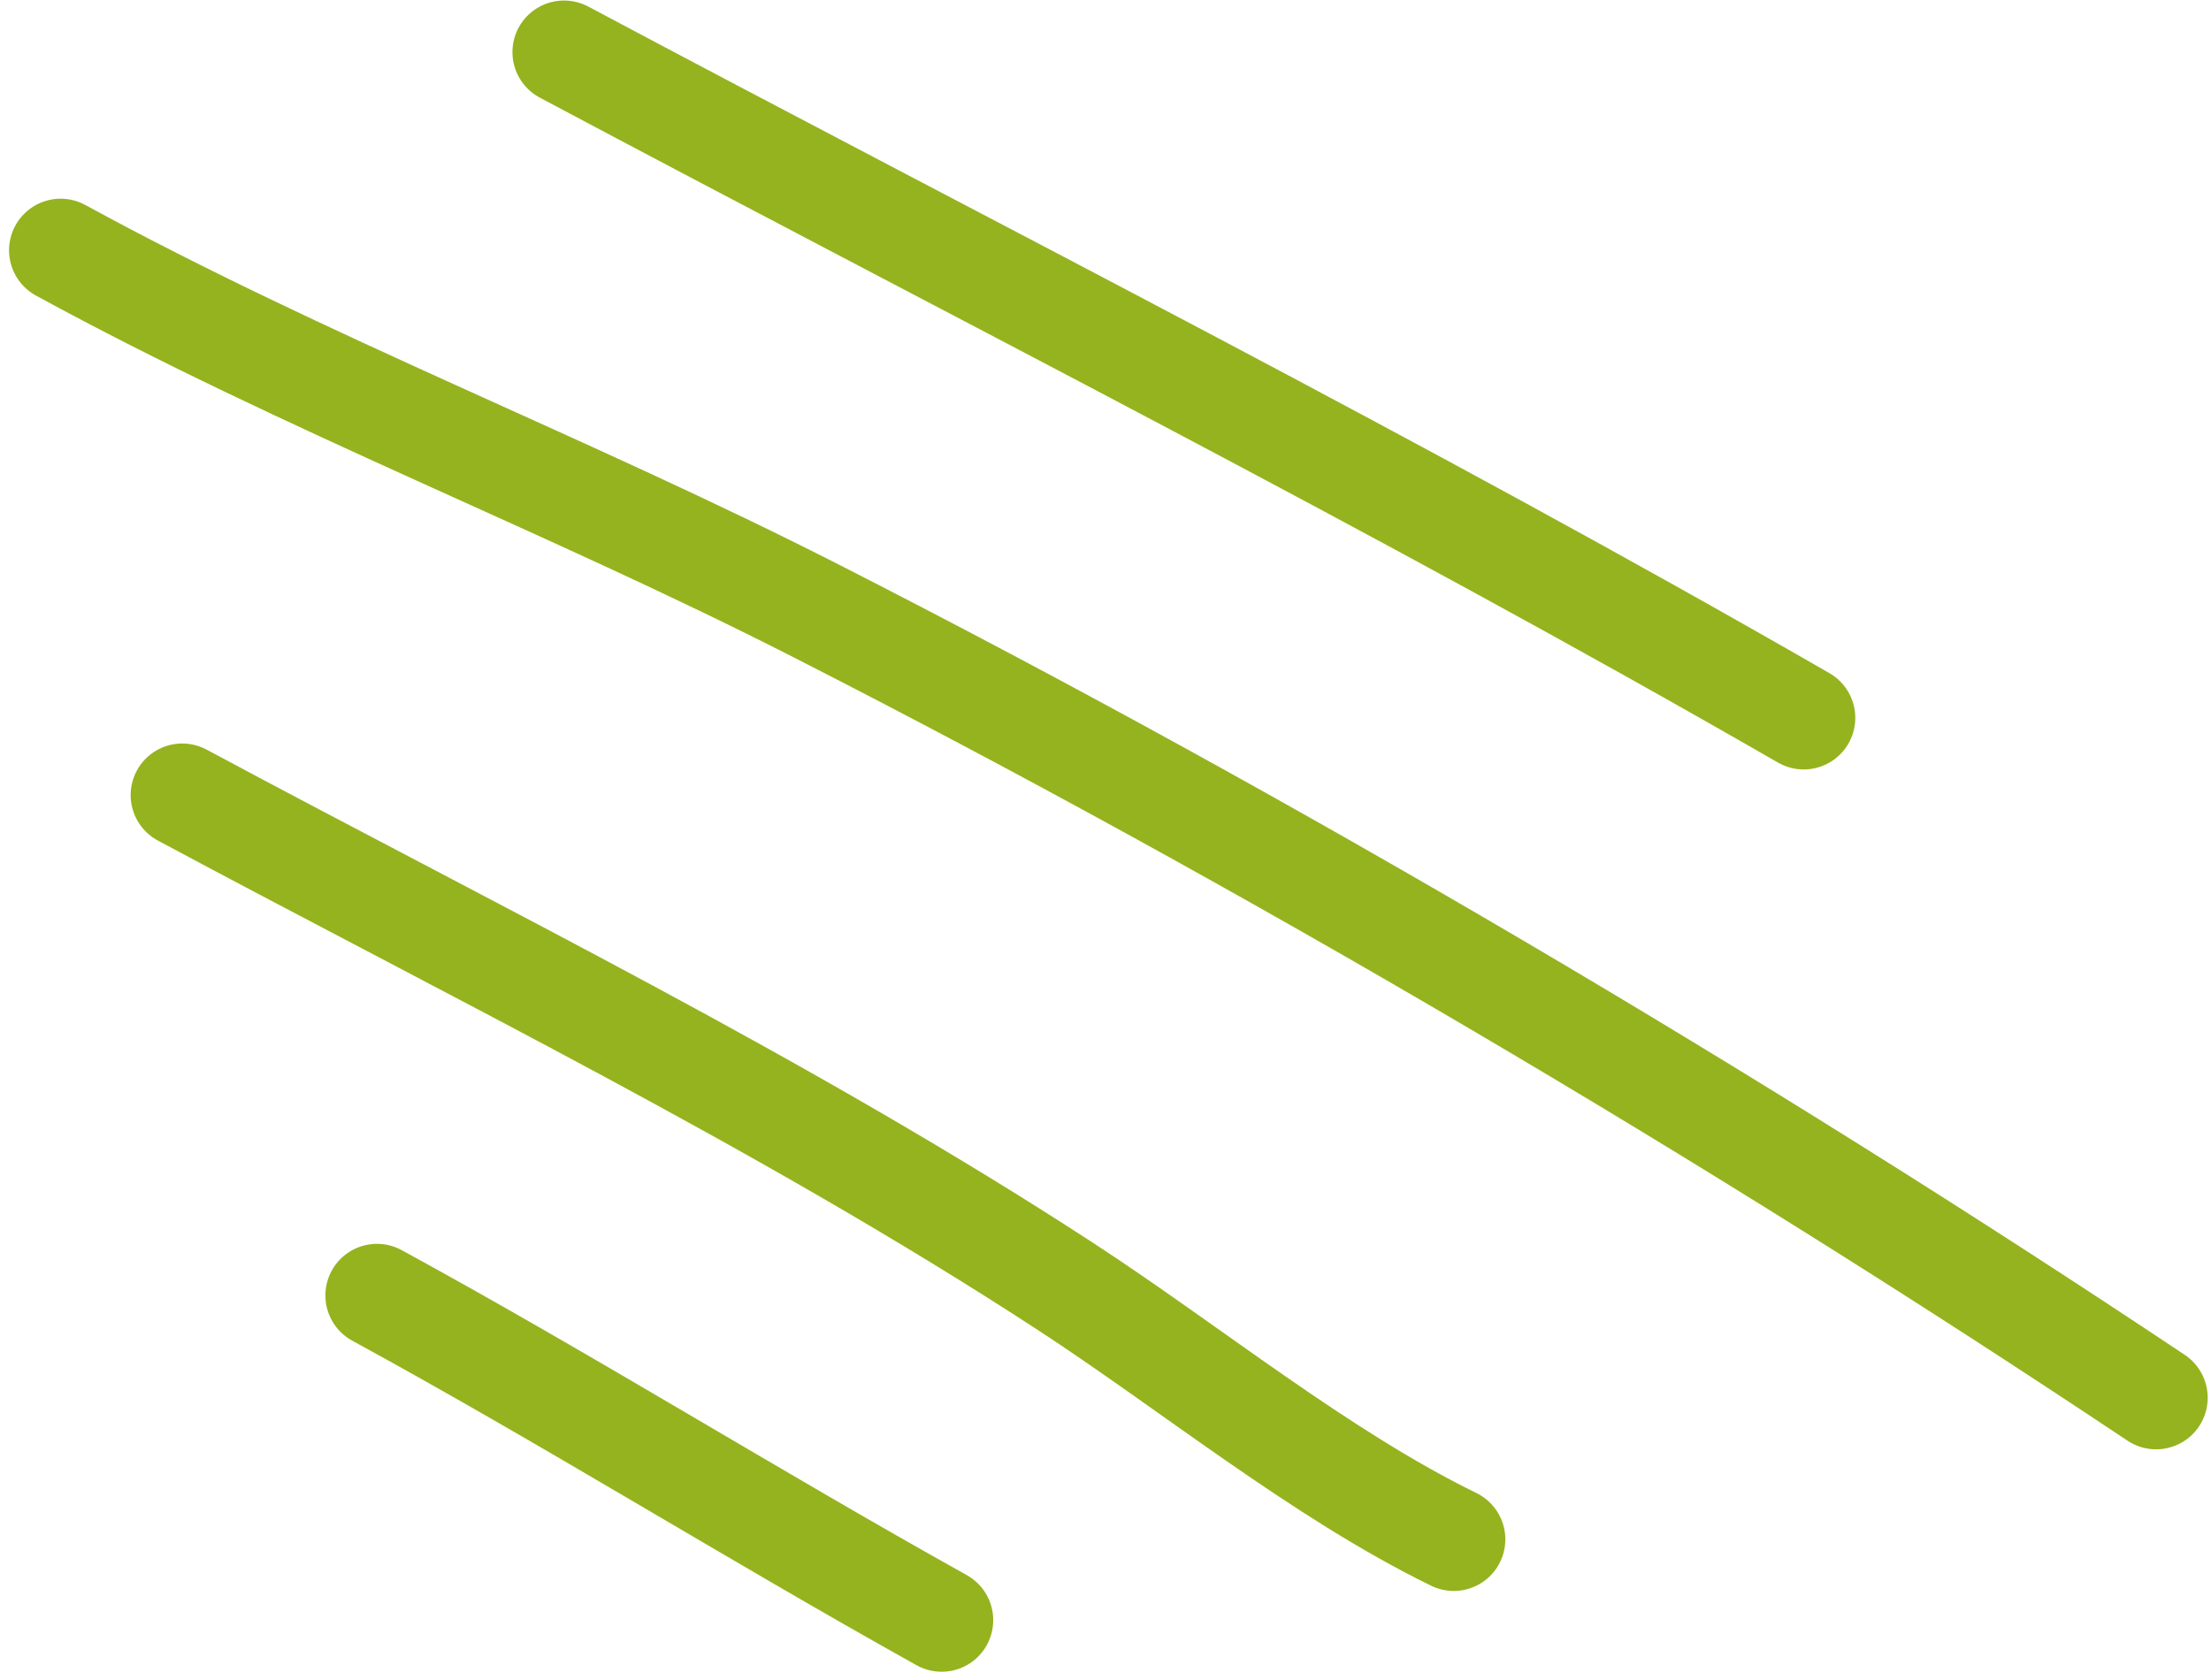 <svg width="150" height="114" viewBox="0 0 150 114" fill="none" xmlns="http://www.w3.org/2000/svg">
<path d="M25.575 87.903C38.465 94.933 51.021 102.771 63.883 109.939" stroke="#95B31E" stroke-width="7" stroke-miterlimit="1.5" stroke-linecap="round" stroke-linejoin="round"/>
<path d="M98.626 104.457C89.56 100.027 80.67 92.754 72.208 87.244C53.128 74.82 32.385 64.691 12.363 53.952" stroke="#95B31E" stroke-width="7" stroke-miterlimit="1.5" stroke-linecap="round" stroke-linejoin="round"/>
<path d="M4.114 16.983C20.753 26.069 38.532 32.87 55.415 41.478C86.061 57.103 117.625 75.739 146.276 94.847" stroke="#95B31E" stroke-width="7" stroke-miterlimit="1.5" stroke-linecap="round" stroke-linejoin="round"/>
<path d="M38.265 3.535C66.371 18.502 94.737 32.799 122.368 48.712" stroke="#95B31E" stroke-width="7" stroke-miterlimit="1.5" stroke-linecap="round" stroke-linejoin="round"/>
</svg>
